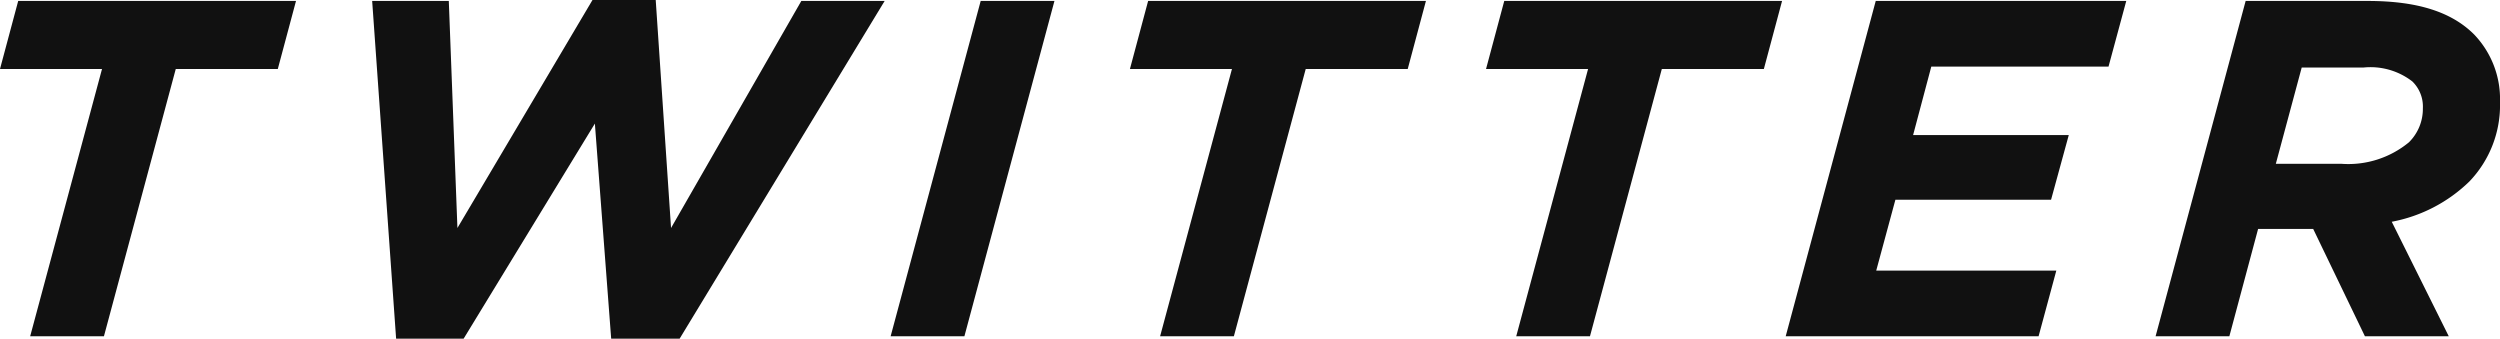 <svg xmlns="http://www.w3.org/2000/svg" viewBox="0 0 146.145 19.796"><title>TWITTER</title><g id="レイヤー_2" data-name="レイヤー 2"><g id="レイヤー_1-2" data-name="レイヤー 1"><path d="M5.964,4.032H0L1.064.056H17.304L16.24,4.032H10.275l-4.199,15.624H1.764Z" style="fill:#111"/><path d="M21.756.056h4.48l.504,13.272L34.636,0H38.332l.896,13.328L46.844.056h4.871L39.731,19.796H35.728L34.775,7.224,27.104,19.796H23.156Z" style="fill:#111"/><path d="M57.329.056h4.312L56.377,19.656H52.065Z" style="fill:#111"/><path d="M72.018,4.032H66.054L67.117.056H83.357L82.293,4.032H76.33l-4.2,15.624H67.818Z" style="fill:#111"/><path d="M92.836,4.032H86.871L87.936.056h16.24l-1.064,3.976H97.147l-4.2,15.624H88.636Z" style="fill:#111"/><path d="M109.652.056h14.645L123.26,3.892H112.9L111.836,7.896h9.1l-1.035,3.78h-9.1l-1.121,4.144H120.208l-1.036,3.836h-14.783Z" style="fill:#111"/><path d="M135.225,13.384h-3.221l-1.68,6.272h-4.312L131.276.056H138.416c2.912,0,4.9.644,6.217,1.96a5.454,5.454,0,0,1,1.512,3.948,6.445,6.445,0,0,1-1.793,4.648,8.86,8.86,0,0,1-4.535,2.352l3.332,6.692H138.248ZM136.877,9.576a5.571,5.571,0,0,0,3.947-1.26,2.744,2.744,0,0,0,.812-1.988,2.044,2.044,0,0,0-.617-1.568,3.998,3.998,0,0,0-2.855-.812h-3.611L133.04,9.576Z" style="fill:#111"/></g></g></svg>
